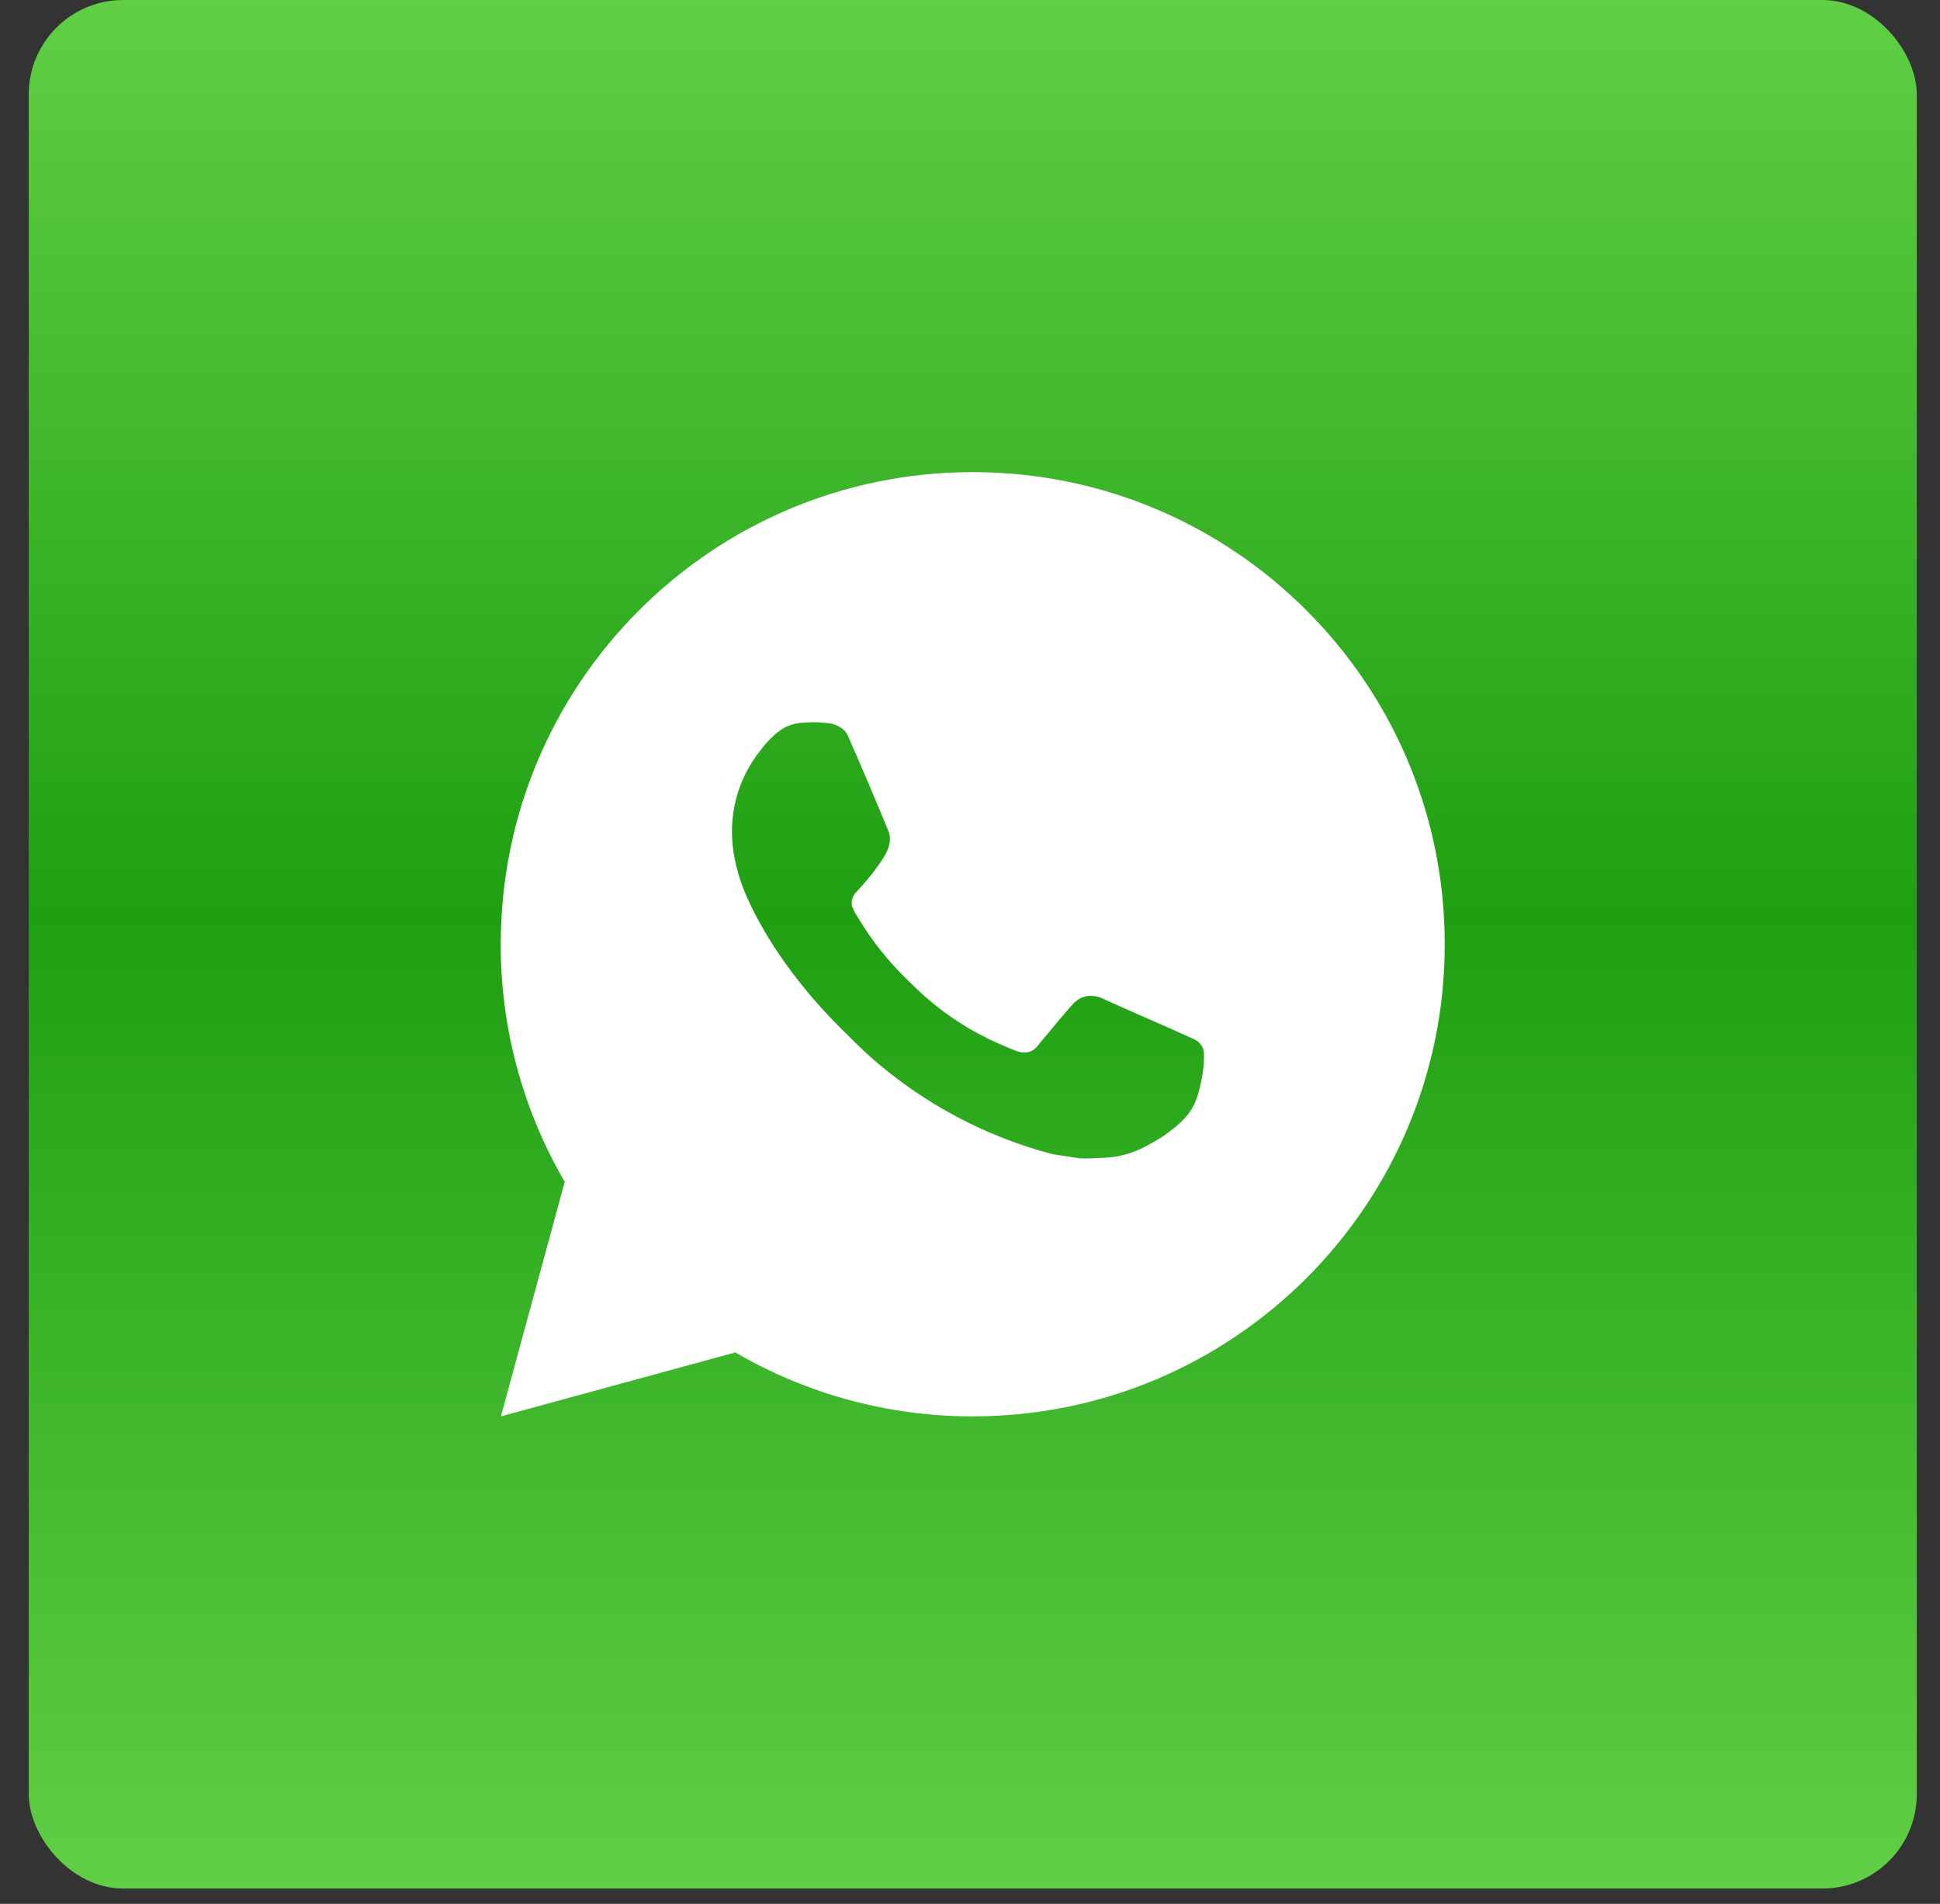 <?xml version="1.0" encoding="UTF-8"?> <svg xmlns="http://www.w3.org/2000/svg" width="53" height="52" viewBox="0 0 53 52" fill="none"><rect x="0" y="0" width="53" height="52" fill="#333333" stroke="none"/><rect x="0.785" width="51.581" height="51.581" rx="2.579" fill="url(#paint0_linear_343_108)"></rect><path d="M26.575 12.895C33.697 12.895 39.47 18.668 39.47 25.79C39.47 32.912 33.697 38.685 26.575 38.685C24.296 38.688 22.057 38.085 20.089 36.938L13.685 38.685L15.428 32.279C14.28 30.309 13.676 28.07 13.68 25.79C13.68 18.668 19.453 12.895 26.575 12.895ZM22.18 19.729L21.922 19.739C21.755 19.749 21.592 19.793 21.443 19.868C21.303 19.947 21.175 20.047 21.064 20.162C20.909 20.308 20.821 20.434 20.727 20.557C20.25 21.177 19.993 21.938 19.997 22.721C20 23.352 20.165 23.968 20.423 24.543C20.95 25.706 21.818 26.937 22.963 28.079C23.239 28.353 23.51 28.629 23.801 28.886C25.224 30.139 26.919 31.042 28.753 31.524L29.485 31.636C29.724 31.649 29.962 31.631 30.202 31.62C30.578 31.6 30.945 31.498 31.276 31.322C31.445 31.235 31.61 31.14 31.77 31.038C31.77 31.038 31.826 31.002 31.931 30.922C32.106 30.793 32.213 30.701 32.357 30.551C32.464 30.44 32.557 30.309 32.628 30.161C32.728 29.951 32.829 29.55 32.87 29.216C32.901 28.961 32.892 28.821 32.888 28.735C32.883 28.597 32.768 28.454 32.643 28.393L31.893 28.057C31.893 28.057 30.771 27.568 30.085 27.256C30.013 27.224 29.936 27.207 29.858 27.203C29.77 27.194 29.681 27.204 29.596 27.232C29.512 27.26 29.435 27.306 29.37 27.367C29.364 27.364 29.278 27.438 28.345 28.567C28.292 28.639 28.218 28.694 28.134 28.723C28.049 28.753 27.958 28.757 27.871 28.735C27.787 28.712 27.704 28.684 27.625 28.65C27.465 28.583 27.409 28.557 27.3 28.511C26.559 28.188 25.874 27.751 25.269 27.217C25.106 27.075 24.955 26.921 24.8 26.771C24.293 26.285 23.851 25.735 23.485 25.136L23.409 25.013C23.355 24.931 23.31 24.842 23.278 24.749C23.229 24.559 23.356 24.407 23.356 24.407C23.356 24.407 23.67 24.064 23.815 23.879C23.957 23.698 24.077 23.523 24.154 23.398C24.307 23.153 24.354 22.901 24.274 22.706C23.913 21.824 23.539 20.946 23.155 20.075C23.079 19.902 22.853 19.778 22.648 19.753C22.579 19.746 22.509 19.738 22.439 19.733C22.266 19.724 22.093 19.726 21.92 19.738L22.18 19.729Z" fill="white"></path><defs><linearGradient id="paint0_linear_343_108" x1="26.576" y1="0" x2="26.576" y2="51.581" gradientUnits="userSpaceOnUse"><stop stop-color="#60CF46"></stop><stop offset="0.485" stop-color="#1F9F12"></stop><stop offset="1" stop-color="#60CF46"></stop></linearGradient></defs></svg> 